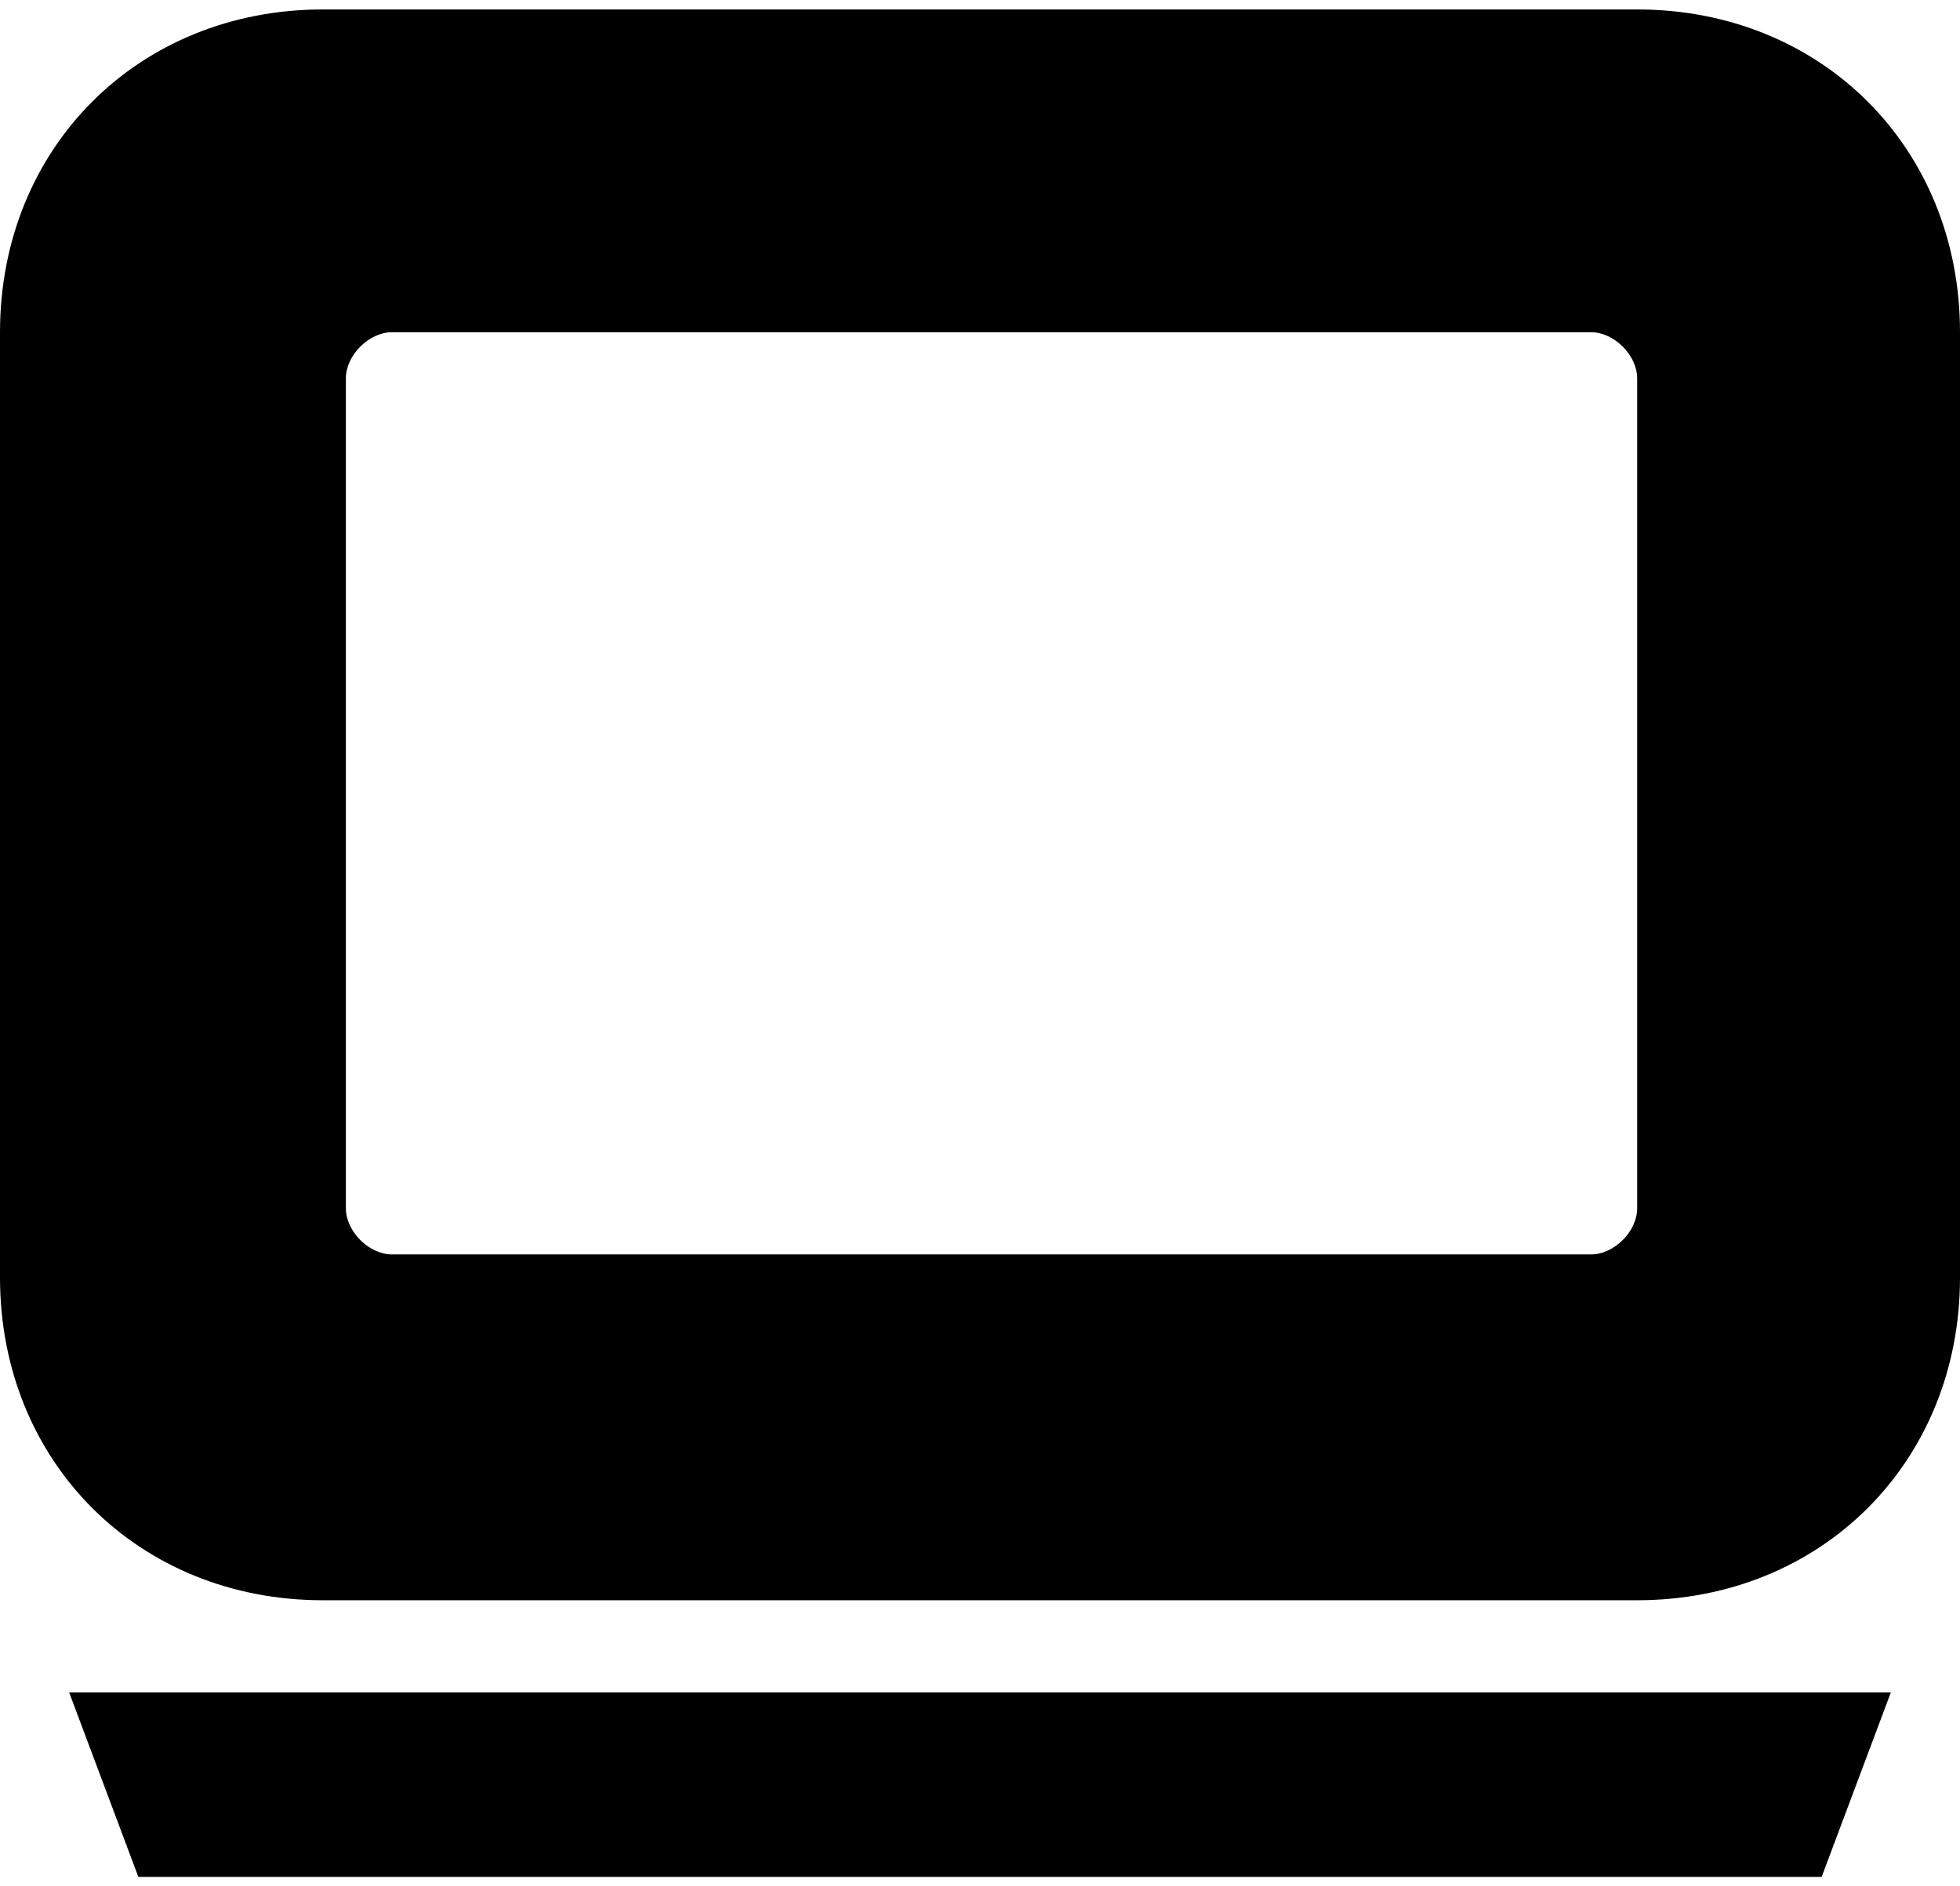 <?xml version="1.0" encoding="UTF-8"?>
<!DOCTYPE svg PUBLIC "-//W3C//DTD SVG 1.1//EN" "http://www.w3.org/Graphics/SVG/1.1/DTD/svg11.dtd">
<!-- Creator: CorelDRAW -->
<svg xmlns="http://www.w3.org/2000/svg" xml:space="preserve" width="12.347mm" height="11.885mm" version="1.1" style="shape-rendering:geometricPrecision; text-rendering:geometricPrecision; image-rendering:optimizeQuality; fill-rule:evenodd; clip-rule:evenodd"
viewBox="0 0 0.85 0.81"
 xmlns:xlink="http://www.w3.org/1999/xlink"
 xmlns:xodm="http://www.corel.com/coreldraw/odm/2003">
 <defs>
  <style type="text/css">
   <![CDATA[
    .fil0 {fill:black}
   ]]>
  </style>
 </defs>
 <g id="Layer_x0020_1">
  <g id="_1569702110432">
   <path class="fil0" d="M0.14 0l0.57 0c0.08,0 0.14,0.06 0.14,0.14l0 0.41c0,0.08 -0.06,0.14 -0.14,0.14l-0.57 0c-0.08,0 -0.14,-0.06 -0.14,-0.14l0 -0.41c0,-0.08 0.06,-0.14 0.14,-0.14zm0.03 0.14l0.52 0c0.01,0 0.02,0.01 0.02,0.02l0 0.36c0,0.01 -0.01,0.02 -0.02,0.02l-0.52 0c-0.01,0 -0.02,-0.01 -0.02,-0.02l0 -0.36c0,-0.01 0.01,-0.02 0.02,-0.02z"/>
   <polygon class="fil0" points="0.79,0.81 0.82,0.73 0.03,0.73 0.06,0.81 "/>
  </g>
 </g>
</svg>
